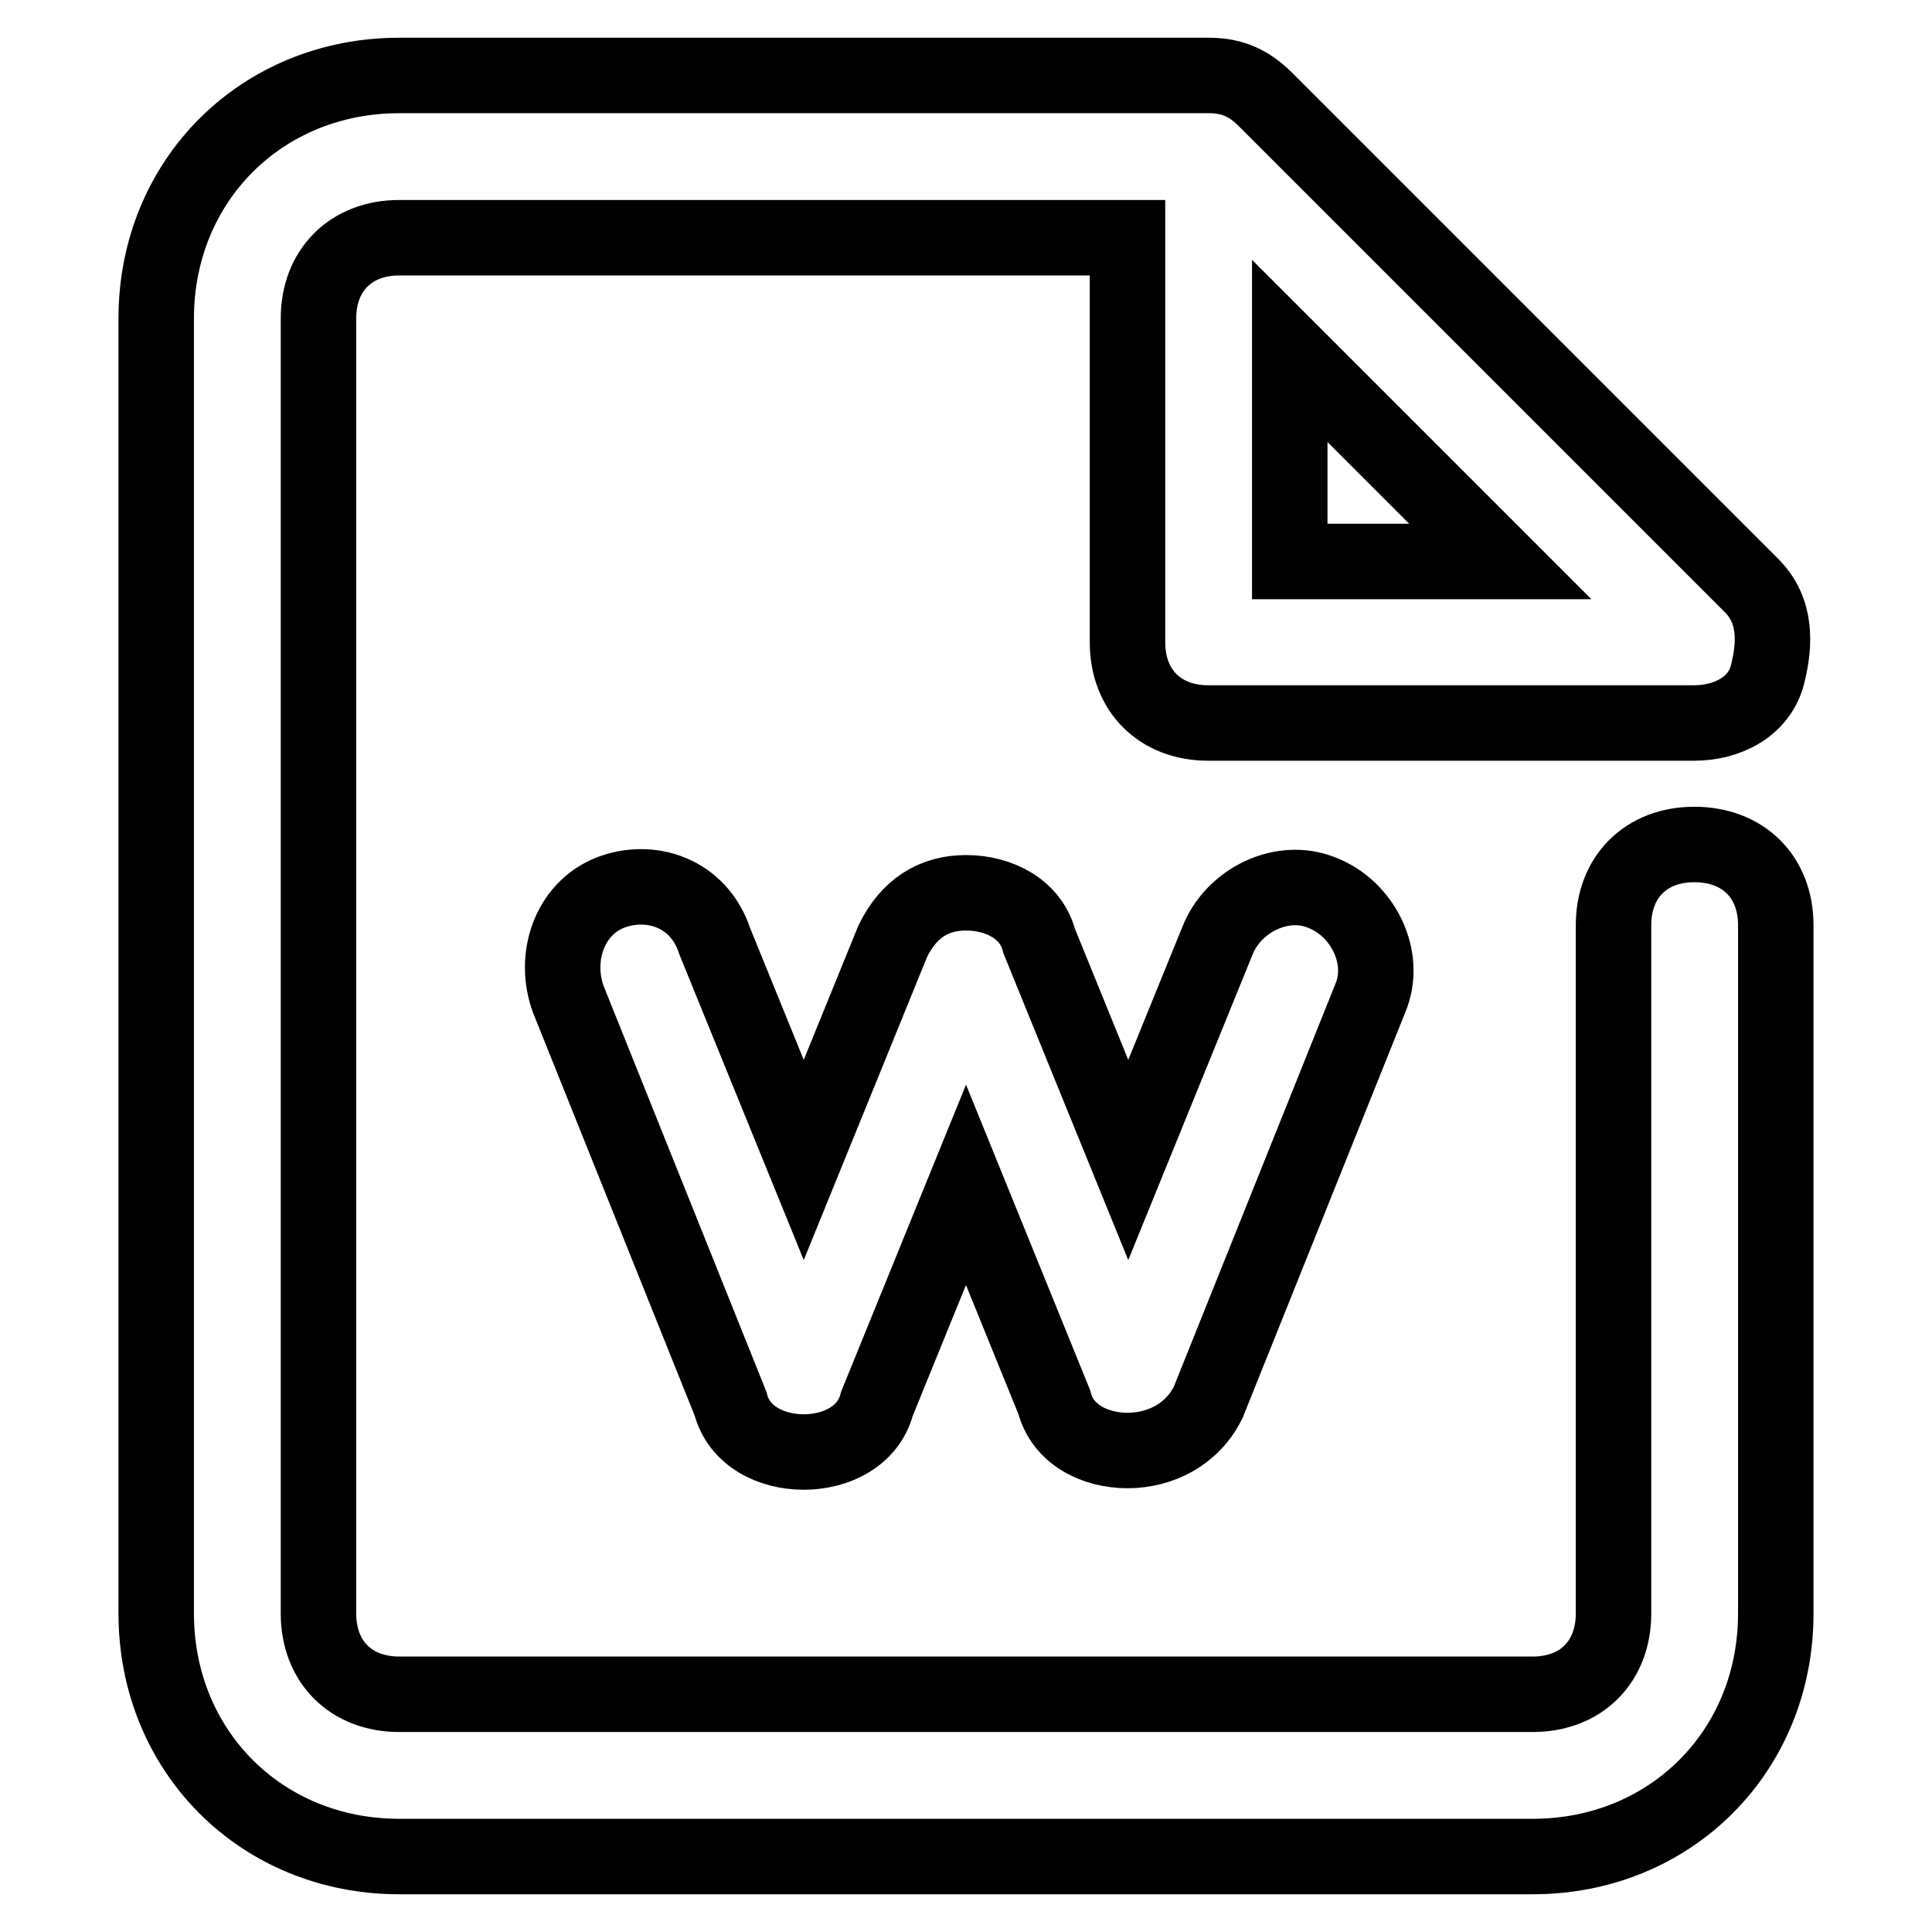 <?xml version="1.0" encoding="utf-8"?>
<!-- Svg Vector Icons : http://www.onlinewebfonts.com/icon -->
<!DOCTYPE svg PUBLIC "-//W3C//DTD SVG 1.1//EN" "http://www.w3.org/Graphics/SVG/1.1/DTD/svg11.dtd">
<svg version="1.1" xmlns="http://www.w3.org/2000/svg" xmlns:xlink="http://www.w3.org/1999/xlink" x="0px" y="0px" viewBox="0 0 256 256" enable-background="new 0 0 256 256" xml:space="preserve">
<g> <path stroke-width="10" fill-opacity="0" stroke="#000000"  d="M224.5,111.9c-6.4,0-10.7,4.3-10.7,10.7v91.2c0,6.4-4.3,10.7-10.7,10.7H52.9c-6.4,0-10.7-4.3-10.7-10.7 V42.2c0-6.4,4.3-10.7,10.7-10.7h96.5v53.6c0,6.4,4.3,10.7,10.7,10.7h64.4c4.3,0,8.6-2.1,9.7-6.4c1.1-4.3,1.1-8.6-2.1-11.8 l-64.4-64.4c-2.1-2.1-4.3-3.2-7.5-3.2H52.9c-18.2,0-32.2,13.9-32.2,32.2v171.6c0,18.2,13.9,32.2,32.2,32.2h150.2 c18.2,0,32.2-13.9,32.2-32.2v-91.2C235.3,116.2,231,111.9,224.5,111.9L224.5,111.9z M170.9,46.5l27.9,27.9h-27.9V46.5z"/> <path stroke-width="10" fill-opacity="0" stroke="#000000"  d="M80.8,118.3c5.4-2.1,11.8,0,13.9,6.4l11.8,29l11.8-29c2.1-4.3,5.4-6.4,9.7-6.4c4.3,0,8.6,2.1,9.7,6.4 l11.8,29l11.8-29c2.1-5.4,8.6-8.6,13.9-6.4c5.4,2.1,8.6,8.6,6.4,13.9l-21.5,53.6c-2.1,4.3-6.4,6.4-10.7,6.4c-4.3,0-8.6-2.1-9.7-6.4 L128,157l-11.8,29c-1.1,4.3-5.4,6.4-9.7,6.4c-4.3,0-8.6-2.1-9.7-6.4l-21.5-53.6C73.3,126.9,75.4,120.5,80.8,118.3L80.8,118.3z"/></g>
</svg>